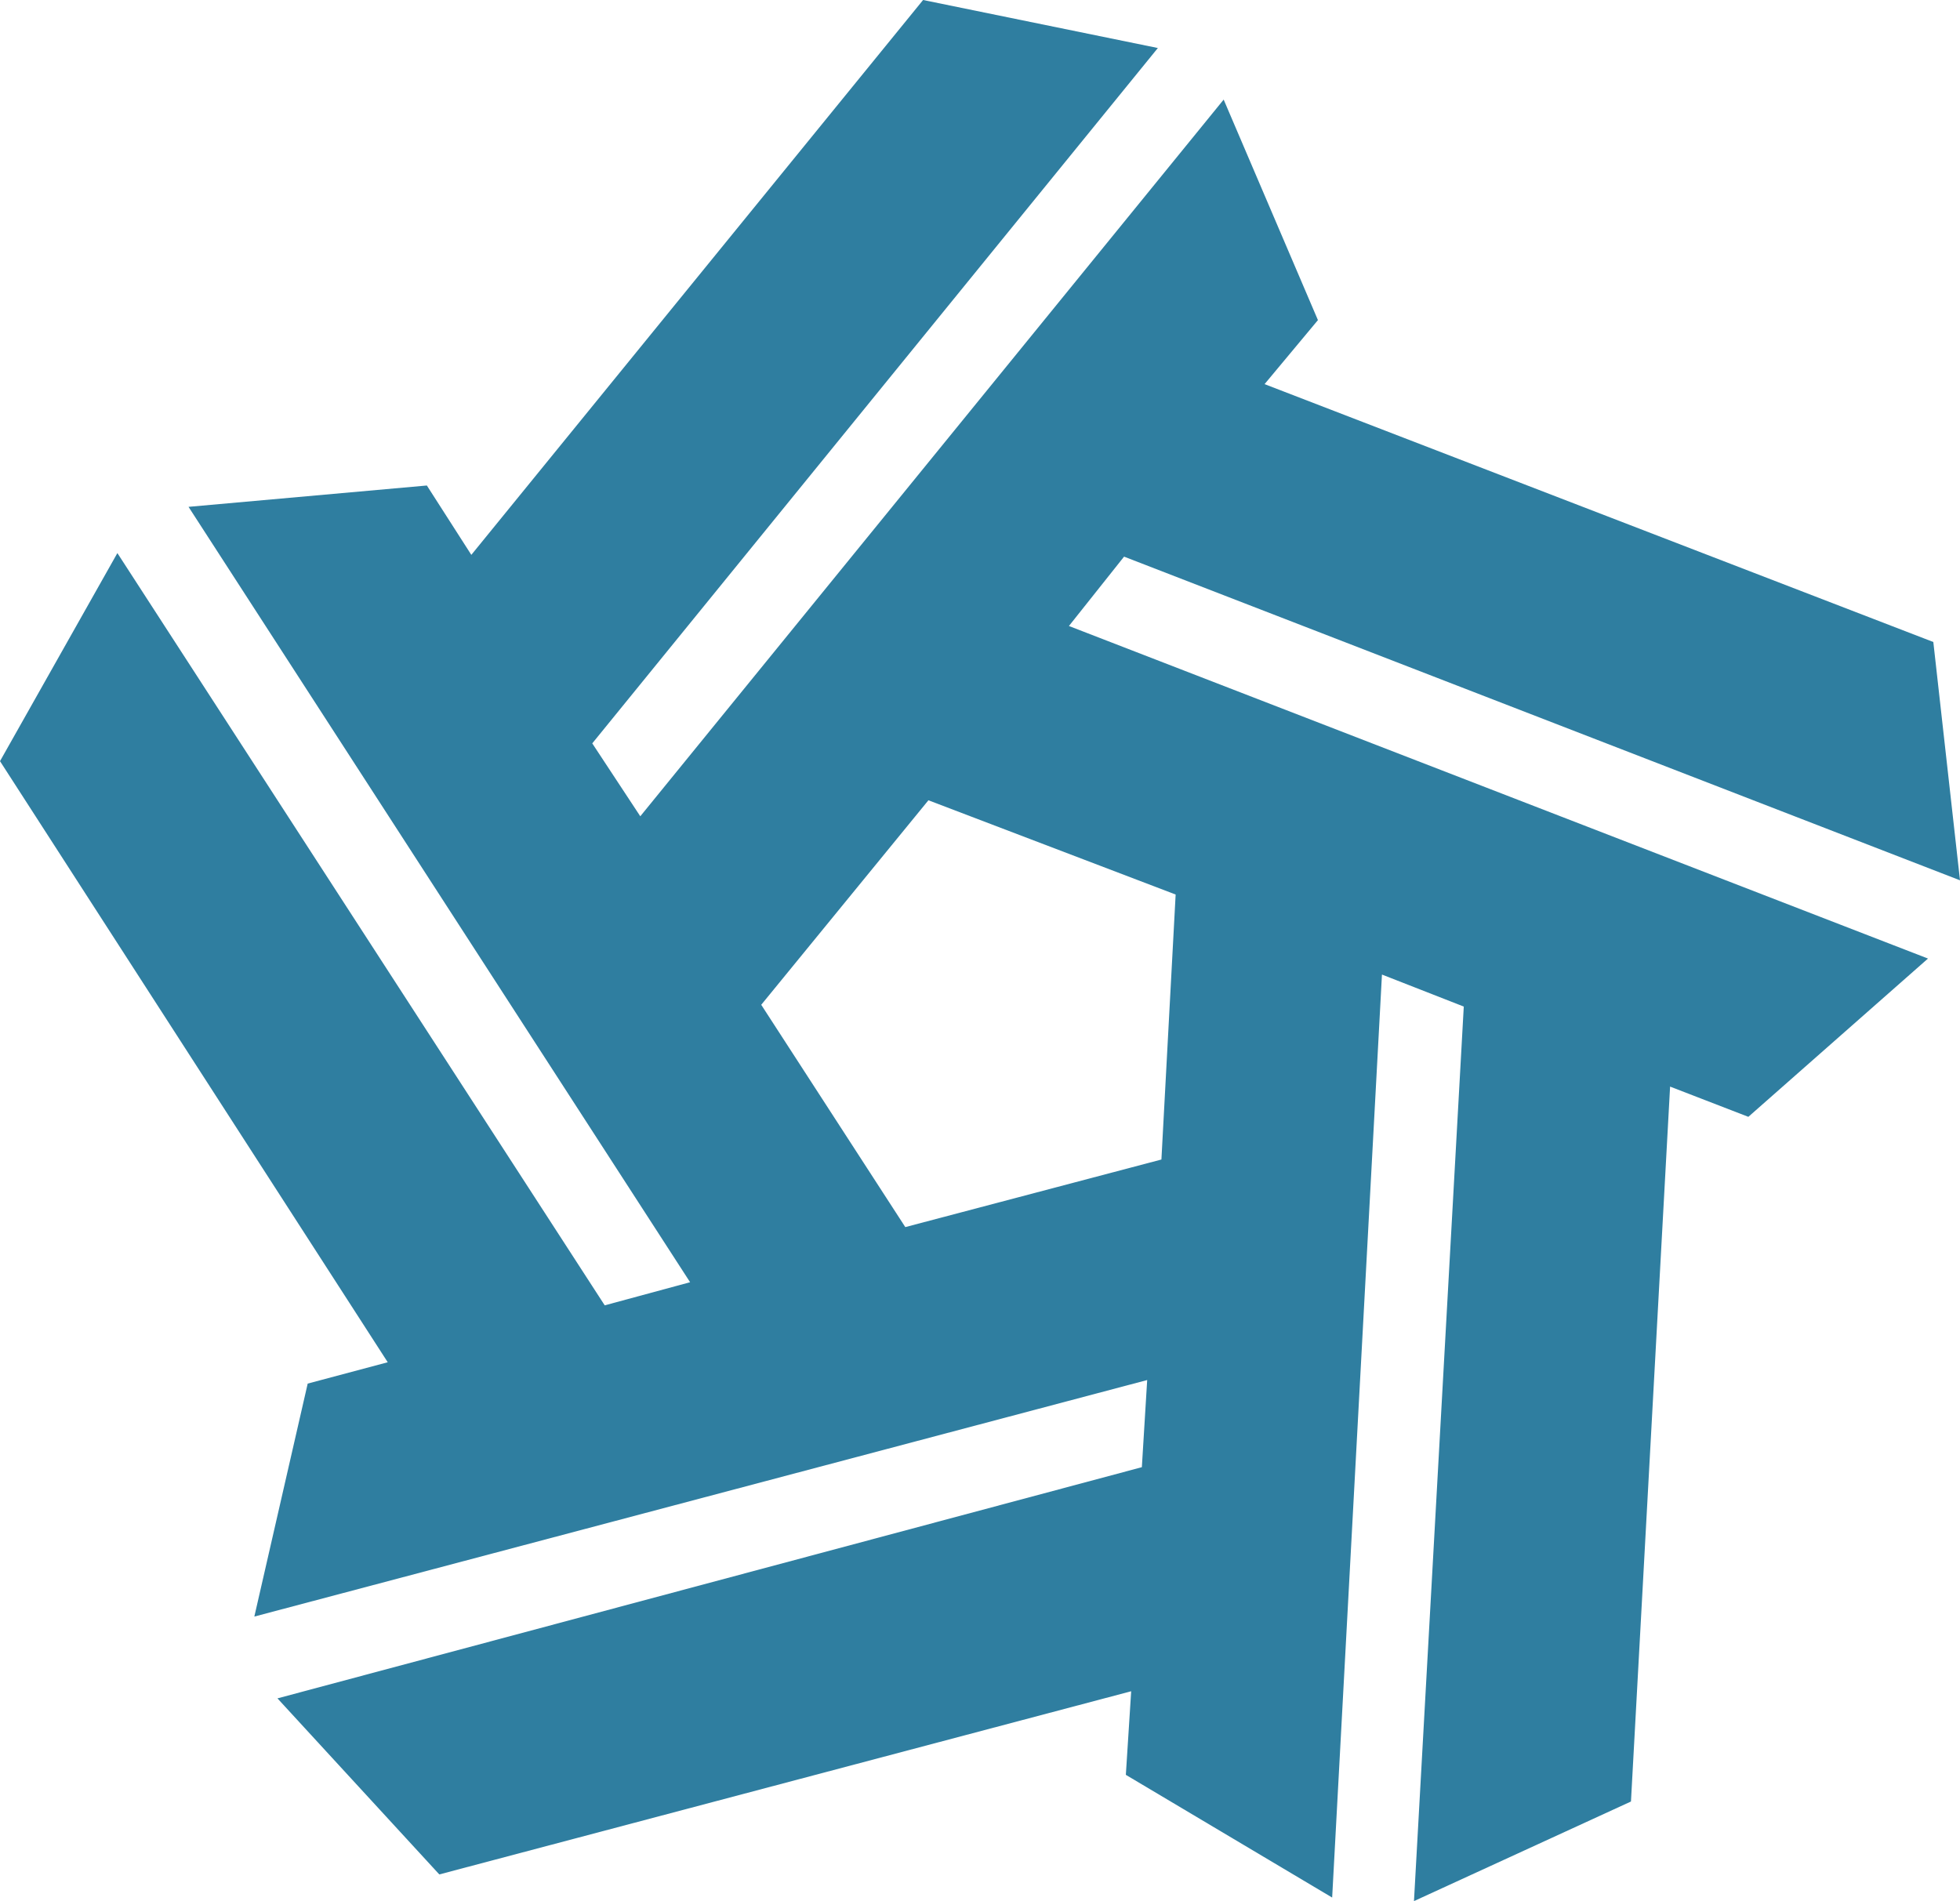 <?xml version="1.0" encoding="UTF-8"?>
<!-- Generator: Adobe Illustrator 28.3.0, SVG Export Plug-In . SVG Version: 6.00 Build 0)  -->
<svg xmlns="http://www.w3.org/2000/svg" xmlns:xlink="http://www.w3.org/1999/xlink" version="1.1" id="Layer_1" x="0px" y="0px" viewBox="0 0 110.2 106.9" style="enable-background:new 0 0 110.2 106.9;" xml:space="preserve">
<style type="text/css">
	.st0{fill:#2F7EA0;}
</style>
<path class="st0" d="M63.2,31.3l47,18.2l-1.5-13.4L71.1,21.6l3-3.6L68.8,5.6L36,45.9l-2.7-4.1L65.1,2.7L51.9,0L26.5,31.2l-2.5-3.9  l-13.4,1.2l28.2,43.6L34,73.4L6.6,31.1L0,42.8l21.8,33.8l-4.5,1.2l-3,13.1l50.2-13.3l-0.3,4.9L15.6,95.5l9.1,9.9l38.9-10.3l-0.3,4.7  l11.6,6.9l2.8-51.9l4.6,1.8l-2.8,50.3l12.2-5.6l2.2-40.2l4.4,1.7l10.1-8.9L60.1,35.2L63.2,31.3z M66.1,50.3l-0.8,14.9l-14.4,3.8  l-8.1-12.5l9.4-11.5L66.1,50.3z"></path>
</svg>
